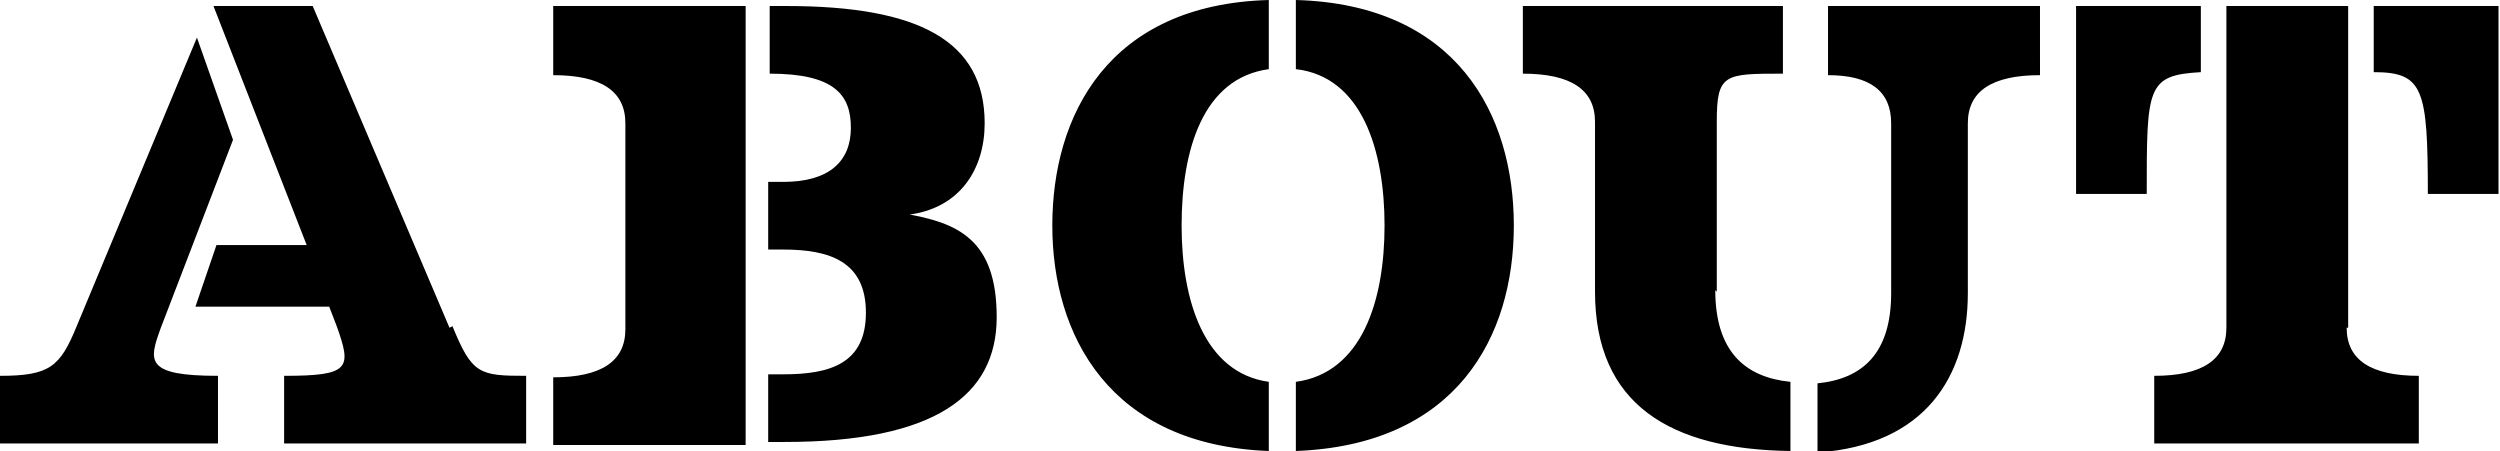 <?xml version="1.0" encoding="UTF-8"?>
<svg id="_レイヤー_1" data-name="レイヤー_1" xmlns="http://www.w3.org/2000/svg" xmlns:xlink="http://www.w3.org/1999/xlink" version="1.1" viewBox="0 0 166.3 30">
  <!-- Generator: Adobe Illustrator 29.3.1, SVG Export Plug-In . SVG Version: 2.1.0 Build 151)  -->
  <defs>
    <clipPath id="clippath">
      <rect x="0" width="166.3" height="30" fill="none"/>
    </clipPath>
  </defs>
  <g id="ABOUT">
    <g clip-path="url(#clippath)">
      <g id="_グループ_2094" data-name="グループ_2094">
        <path id="_パス_41289" data-name="パス_41289" d="M60.3,14.3c3.6-.4,5.2-3.1,5.2-6.1,0-5.5-4.4-7.8-13.2-7.8h-1.1v4.5h0c4.3,0,5.4,1.4,5.4,3.6s-1.4,3.6-4.5,3.6h-1v4.5h1c3.1,0,5.5.8,5.5,4.2s-2.4,4.1-5.5,4.1h-1v4.5h1.1c10,0,14.1-3.1,14.1-8.3s-2.6-6.3-6.2-6.9M36.8,5q4.8,0,4.8,3.2v13.7q0,3.2-4.8,3.2v4.5h12.8V.4h-12.8v4.5ZM86.2,0v4.6c4.4.5,5.9,5.4,5.9,10.4s-1.5,9.8-5.9,10.4v4.6c10.7-.4,14.5-7.6,14.5-15S96.9.3,86.2,0M70,15c0,7.3,3.8,14.6,14.4,15v-4.6c-4.3-.6-5.8-5.4-5.8-10.4s1.4-9.8,5.8-10.4V0c-10.7.3-14.4,7.7-14.4,15M121.6,5q4.2,0,4.2,3.2v11.3c0,4-1.9,5.7-4.9,6v4.6c7.2-.5,10-5.1,10-10.6v-11.3q0-3.2,4.8-3.2V.4h-14.1v4.5ZM114.2,19.4v-11.3c0-3.2.5-3.2,4.4-3.2V.4h-17.3v4.5q4.8,0,4.8,3.2v11.3c0,7.5,5,10.5,13,10.6v-4.6c-3-.3-5-2-5-6.1M146.4,4.8V.4h-8.3v12.5h4.7c0-7.1,0-7.9,3.6-8.1M157.9.4v4.4c3.3,0,3.6,1.1,3.6,8.1h4.7V.4h-8.3ZM156.2,21.8V.4h-8.1v21.4q0,3.2-4.8,3.2v4.5h17.6v-4.5q-4.8,0-4.8-3.2M10.7,21.8s4.8-12.5,4.8-12.5l-2.4-6.8-8,19.2C4,24.4,3.3,25,0,25v4.5h14.5v-4.5c-4.9,0-4.6-1-3.8-3.2M29.9,21.8L20.8.4h-6.6l6.2,15.9h-6l-1.4,4.1h8.9l.5,1.3c1,2.8.9,3.3-3.5,3.3v4.5h16.1v-4.5c-3.1,0-3.6-.1-4.9-3.3"/>
      </g>
    </g>
  </g>
</svg>